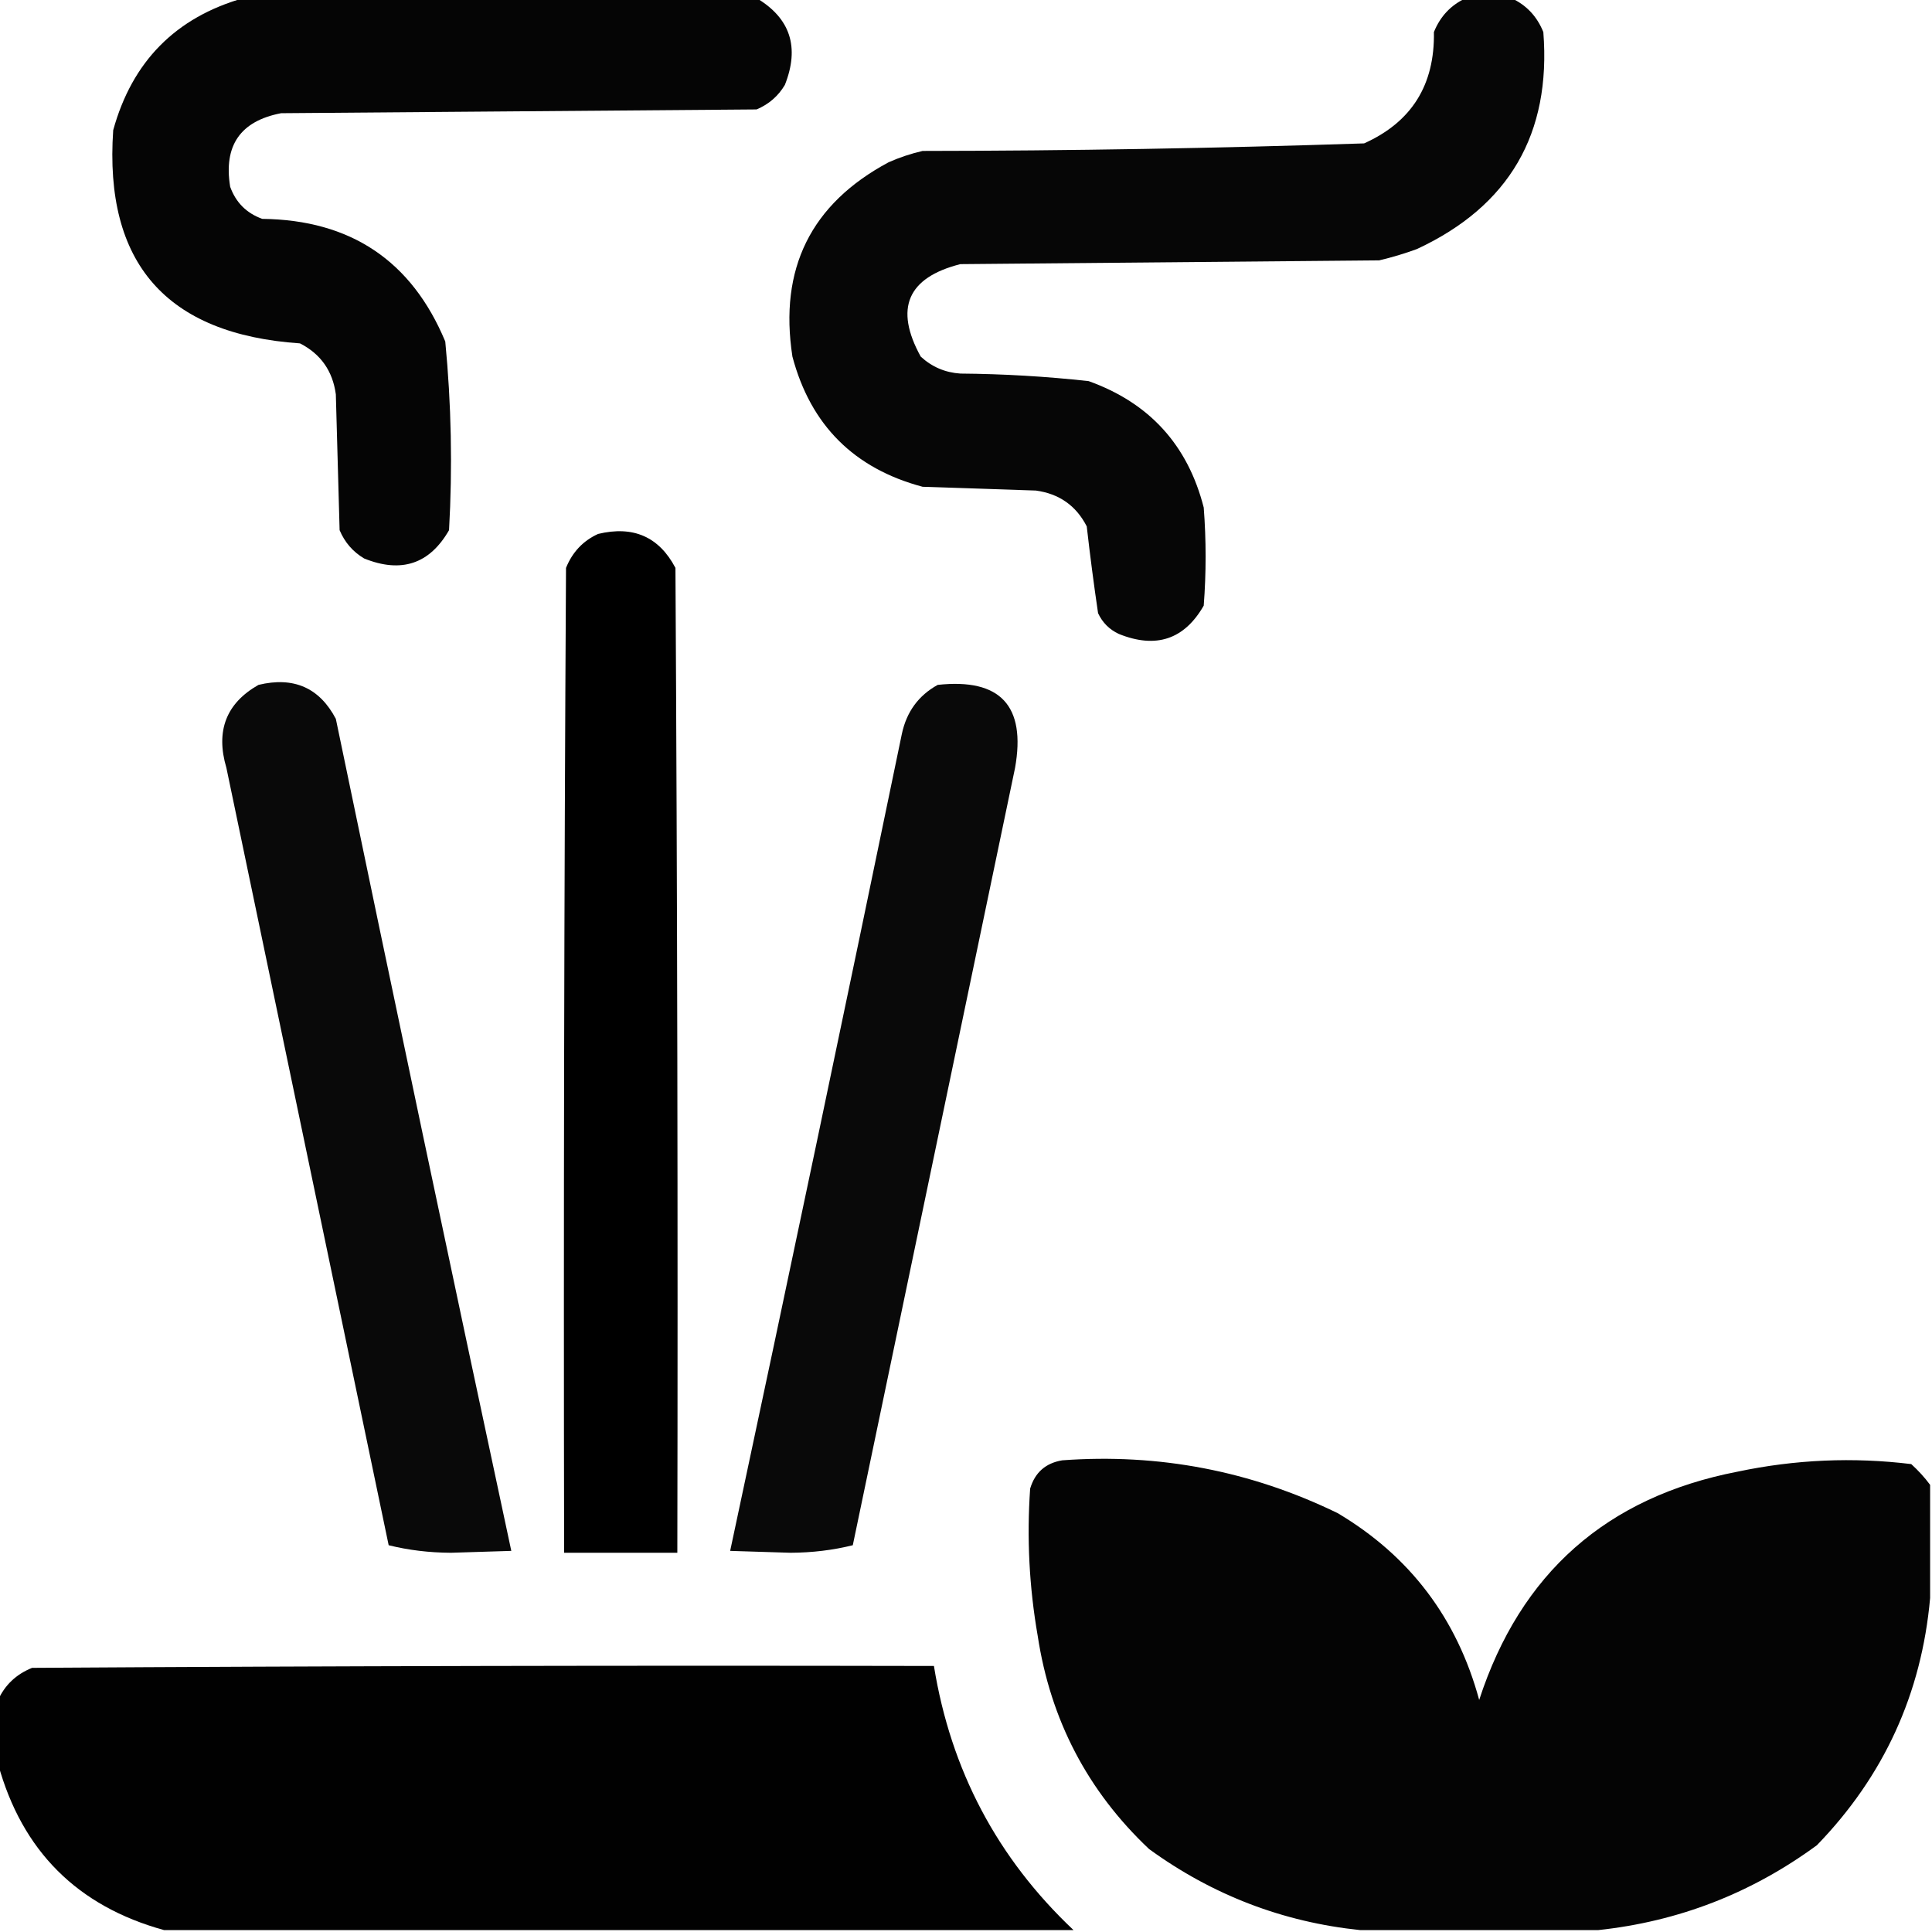 <?xml version="1.0" encoding="UTF-8"?>
<!DOCTYPE svg PUBLIC "-//W3C//DTD SVG 1.1//EN" "http://www.w3.org/Graphics/SVG/1.1/DTD/svg11.dtd">
<svg xmlns="http://www.w3.org/2000/svg" version="1.1" width="512px" height="512px" style="shape-rendering:geometricPrecision; text-rendering:geometricPrecision; image-rendering:optimizeQuality; fill-rule:evenodd; clip-rule:evenodd" xmlns:xlink="http://www.w3.org/1999/xlink">
<g><path style="opacity:0.977" fill="#000000" d="M 64.5,-0.5 C 109.833,-0.5 155.167,-0.5 200.5,-0.5C 209.454,4.842 211.954,12.508 208,22.5C 206.235,25.473 203.735,27.64 200.5,29C 158.5,29.333 116.5,29.667 74.5,30C 63.71,32.066 59.21,38.566 61,49.5C 62.5,53.667 65.333,56.5 69.5,58C 92.913,58.273 109.08,69.107 118,90.5C 119.607,107.113 119.941,123.78 119,140.5C 113.848,149.475 106.348,151.975 96.5,148C 93.527,146.235 91.36,143.735 90,140.5C 89.667,128.5 89.333,116.5 89,104.5C 88.162,98.314 84.996,93.814 79.5,91C 44.074,88.581 27.573,69.748 30,34.5C 35.016,16.318 46.516,4.652 64.5,-0.5 Z"/></g>
<g><path style="opacity:0.973" fill="#000000" d="M 388.5,-0.5 C 392.5,-0.5 396.5,-0.5 400.5,-0.5C 404.479,1.315 407.312,4.315 409,8.5C 411.108,35.456 399.941,54.623 375.5,66C 372.226,67.202 368.893,68.202 365.5,69C 328.5,69.333 291.5,69.667 254.5,70C 240.472,73.563 236.972,81.729 244,94.5C 246.956,97.227 250.456,98.727 254.5,99C 265.891,99.09 277.224,99.757 288.5,101C 304.605,106.771 314.772,117.938 319,134.5C 319.667,143.167 319.667,151.833 319,160.5C 313.848,169.475 306.348,171.975 296.5,168C 294,166.833 292.167,165 291,162.5C 289.876,154.889 288.876,147.223 288,139.5C 285.187,134.004 280.687,130.838 274.5,130C 264.5,129.667 254.5,129.333 244.5,129C 226.325,124.158 214.825,112.658 210,94.5C 206.404,71.194 214.904,54.027 235.5,43C 238.405,41.714 241.405,40.714 244.5,40C 283.529,39.958 322.529,39.291 361.5,38C 374.085,32.355 380.252,22.522 380,8.5C 381.688,4.315 384.521,1.315 388.5,-0.5 Z"/></g>
<g><path style="opacity:0.997" fill="#000000" d="M 158.5,141.5 C 167.822,139.251 174.655,142.251 179,150.5C 179.5,237.499 179.667,324.499 179.5,411.5C 169.5,411.5 159.5,411.5 149.5,411.5C 149.333,324.499 149.5,237.499 150,150.5C 151.688,146.315 154.521,143.315 158.5,141.5 Z"/></g>
<g><path style="opacity:0.961" fill="#000000" d="M 68.5,181.5 C 77.822,179.251 84.655,182.251 89,190.5C 104.273,264.087 119.773,337.587 135.5,411C 130.167,411.167 124.833,411.333 119.5,411.5C 113.754,411.474 108.254,410.807 103,409.5C 88.667,340.833 74.333,272.167 60,203.5C 57.099,193.703 59.933,186.37 68.5,181.5 Z"/></g>
<g><path style="opacity:0.961" fill="#000000" d="M 248.5,181.5 C 265.102,179.695 271.935,187.029 269,203.5C 254.667,272.167 240.333,340.833 226,409.5C 220.746,410.807 215.246,411.474 209.5,411.5C 204.167,411.333 198.833,411.167 193.5,411C 208.894,338.92 224.06,266.753 239,194.5C 240.245,188.643 243.412,184.309 248.5,181.5 Z"/></g>
<g><path style="opacity:0.983" fill="#000000" d="M 511.5,393.5 C 511.5,403.5 511.5,413.5 511.5,423.5C 509.237,448.861 499.237,470.694 481.5,489C 464.167,501.721 444.834,509.221 423.5,511.5C 402.5,511.5 381.5,511.5 360.5,511.5C 339.947,509.369 321.28,502.202 304.5,490C 288.225,474.621 278.392,455.787 275,433.5C 272.753,420.582 272.087,407.582 273,394.5C 274.27,390.23 277.104,387.73 281.5,387C 307.125,385.125 331.458,389.792 354.5,401C 373.616,412.359 386.116,428.859 392,450.5C 402.939,416.895 425.773,396.729 460.5,390C 475.762,386.782 491.095,386.116 506.5,388C 508.402,389.73 510.069,391.563 511.5,393.5 Z"/></g>
<g><path style="opacity:0.994" fill="#000000" d="M 284.5,511.5 C 204.167,511.5 123.833,511.5 43.5,511.5C 20.5,505.167 5.833,490.5 -0.5,467.5C -0.5,461.833 -0.5,456.167 -0.5,450.5C 1.315,446.521 4.315,443.688 8.5,442C 88.166,441.5 167.833,441.333 247.5,441.5C 251.969,469.11 264.303,492.444 284.5,511.5 Z"/></g>
</svg>
